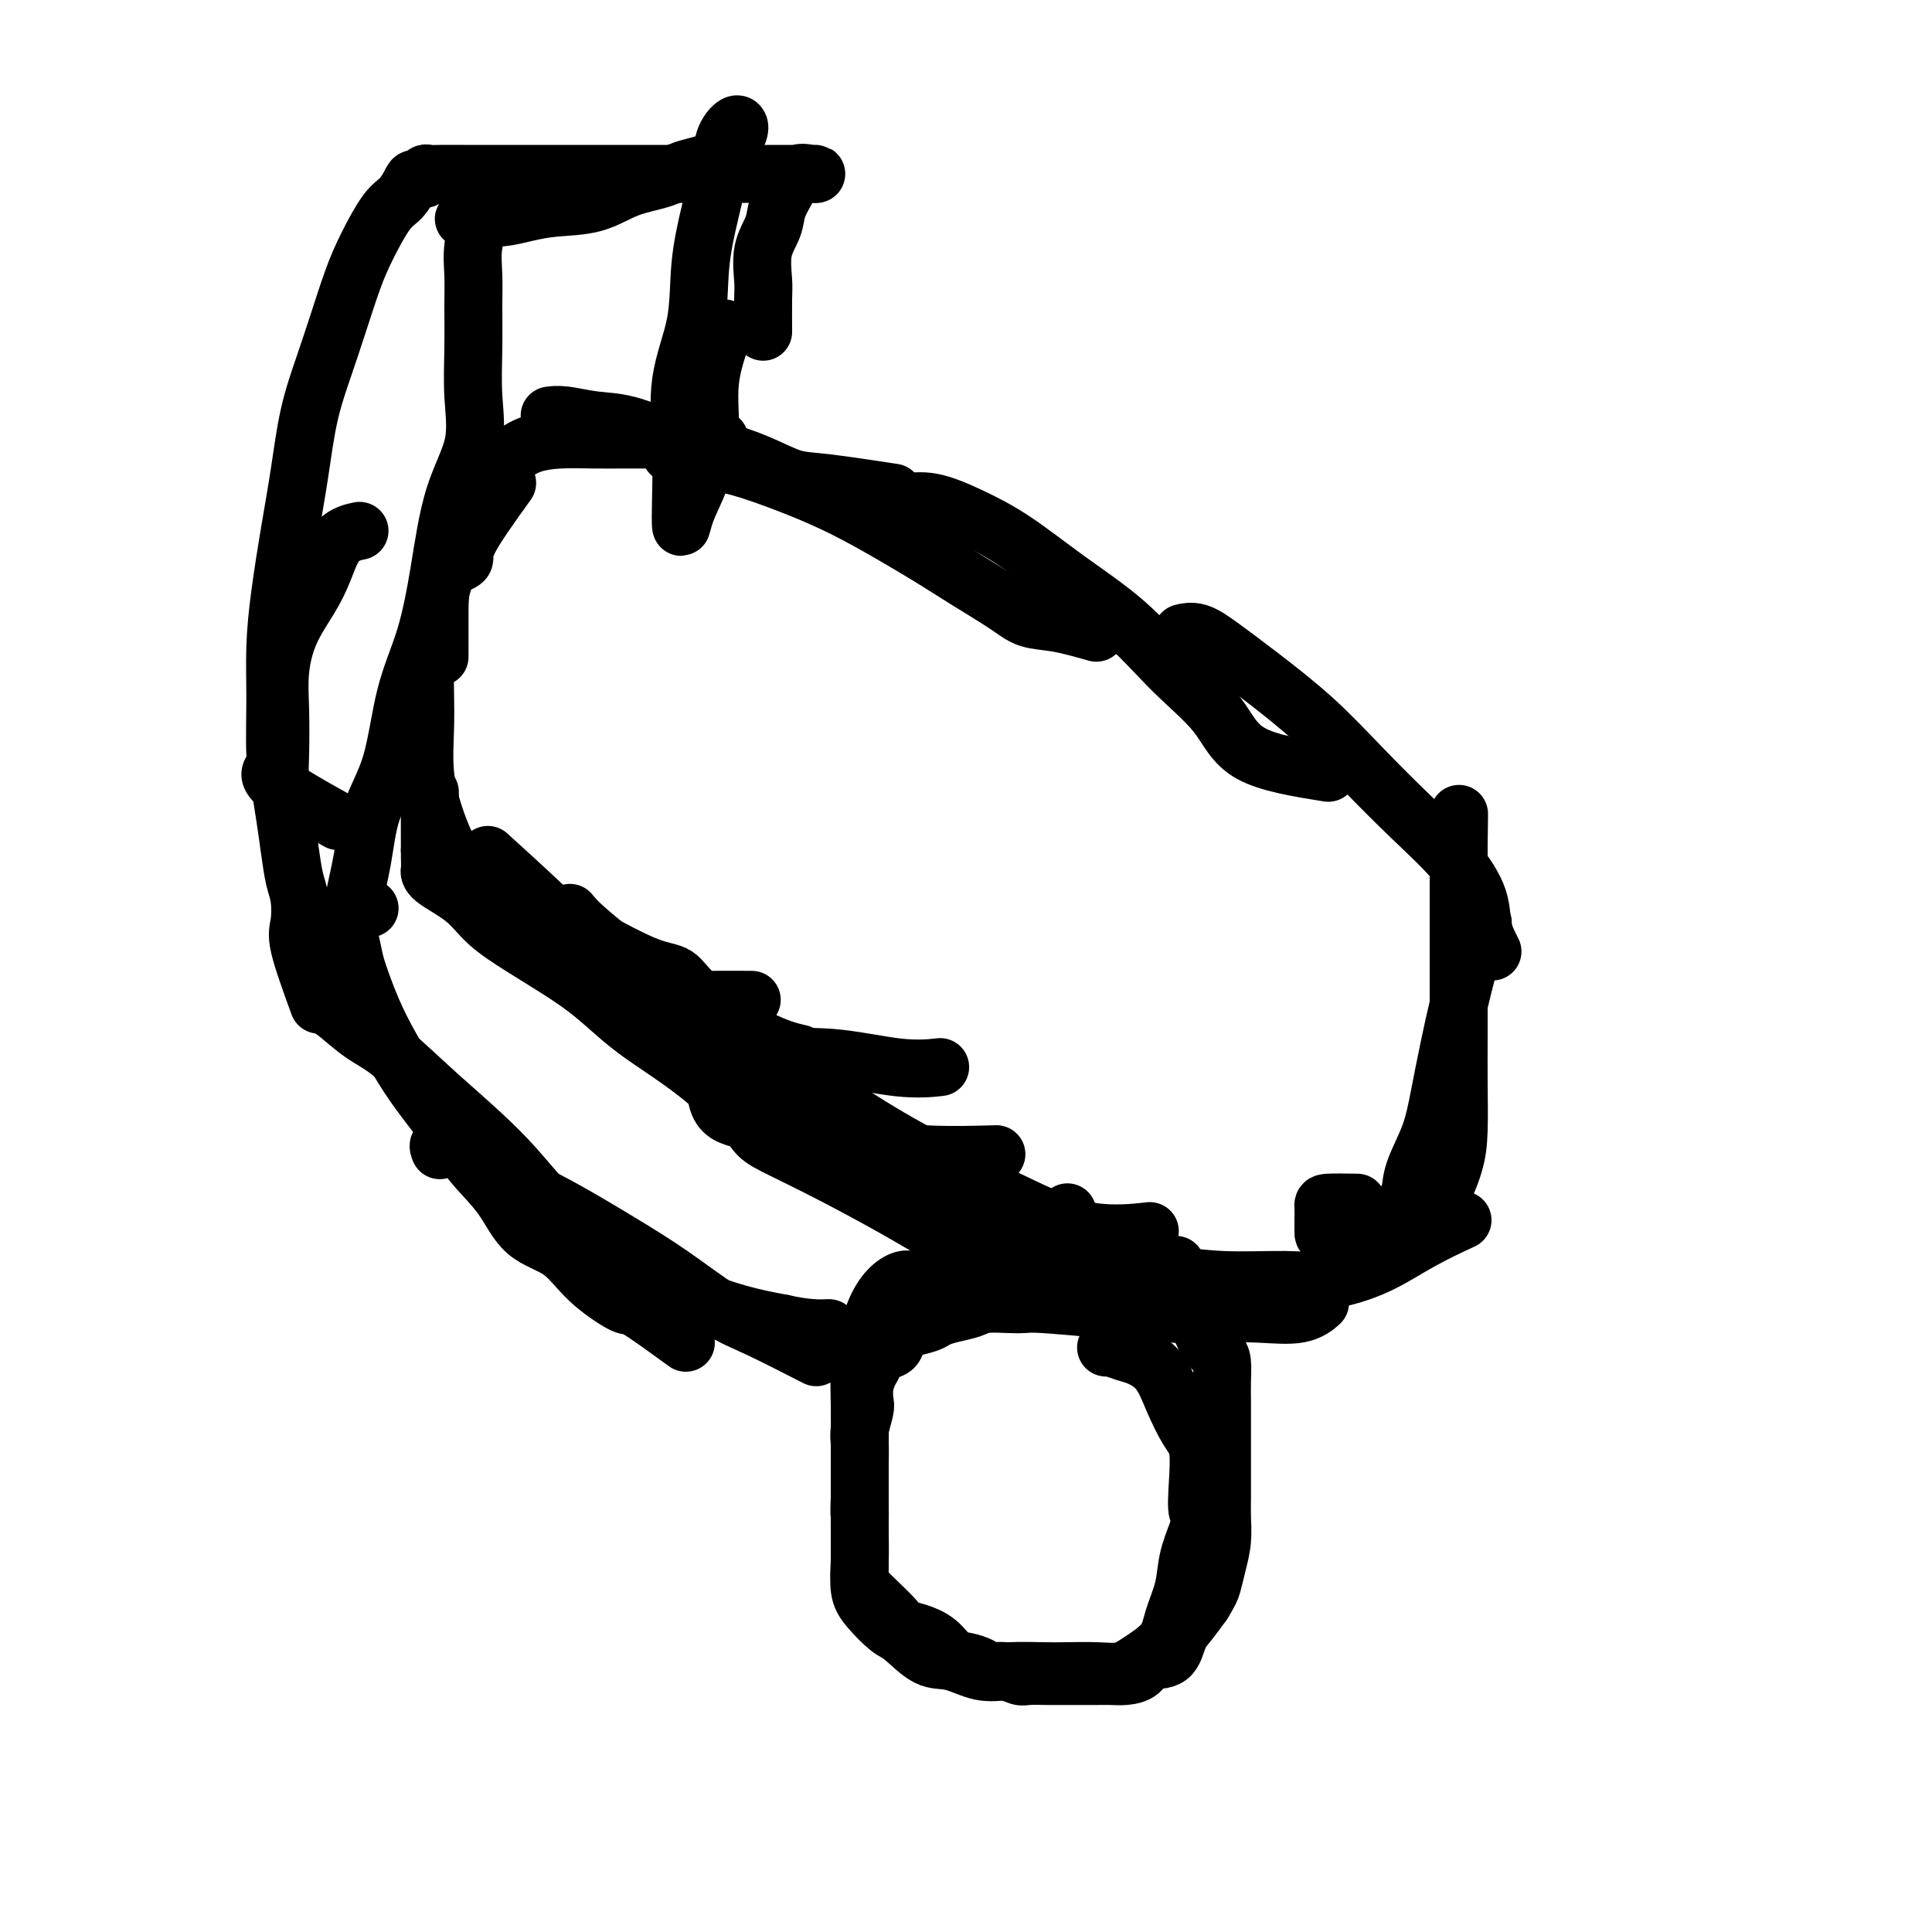 <svg viewBox='0 0 400 400' version='1.1' xmlns='http://www.w3.org/2000/svg' xmlns:xlink='http://www.w3.org/1999/xlink'><g fill='none' stroke='#000000' stroke-width='12' stroke-linecap='round' stroke-linejoin='round'><path d='M89,176c2.171,2.279 4.342,4.558 7,7c2.658,2.442 5.802,5.047 10,8c4.198,2.953 9.448,6.255 14,9c4.552,2.745 8.406,4.932 13,6c4.594,1.068 9.929,1.018 14,1c4.071,-0.018 6.877,-0.005 8,0c1.123,0.005 0.561,0.003 0,0'/><path d='M101,177c5.839,5.301 11.677,10.603 15,14c3.323,3.397 4.129,4.890 5,6c0.871,1.110 1.805,1.836 5,4c3.195,2.164 8.650,5.766 13,9c4.350,3.234 7.594,6.102 13,9c5.406,2.898 12.973,5.828 16,7c3.027,1.172 1.513,0.586 0,0'/><path d='M106,183c7.224,7.176 14.449,14.351 19,18c4.551,3.649 6.430,3.770 8,5c1.570,1.230 2.831,3.569 7,6c4.169,2.431 11.244,4.952 17,6c5.756,1.048 10.192,0.621 15,1c4.808,0.379 9.987,1.564 14,2c4.013,0.436 6.861,0.125 8,0c1.139,-0.125 0.570,-0.062 0,0'/><path d='M122,194c4.464,2.403 8.927,4.805 12,6c3.073,1.195 4.754,1.182 6,2c1.246,0.818 2.056,2.467 5,5c2.944,2.533 8.024,5.951 12,8c3.976,2.049 6.850,2.728 8,3c1.150,0.272 0.575,0.136 0,0'/><path d='M106,182c1.682,2.569 3.364,5.137 6,8c2.636,2.863 6.226,6.020 10,10c3.774,3.980 7.733,8.783 12,13c4.267,4.217 8.840,7.848 14,11c5.160,3.152 10.905,5.825 16,8c5.095,2.175 9.541,3.851 14,5c4.459,1.149 8.931,1.771 14,2c5.069,0.229 10.734,0.065 13,0c2.266,-0.065 1.133,-0.033 0,0'/><path d='M118,189c0.732,0.904 1.465,1.808 4,4c2.535,2.192 6.873,5.672 10,8c3.127,2.328 5.042,3.505 7,5c1.958,1.495 3.960,3.308 8,6c4.040,2.692 10.118,6.263 16,10c5.882,3.737 11.567,7.639 17,11c5.433,3.361 10.613,6.182 16,9c5.387,2.818 10.980,5.631 16,8c5.020,2.369 9.467,4.292 14,5c4.533,0.708 9.152,0.202 11,0c1.848,-0.202 0.924,-0.101 0,0'/><path d='M146,217c2.963,4.760 5.927,9.519 9,12c3.073,2.481 6.256,2.682 10,4c3.744,1.318 8.051,3.752 13,6c4.949,2.248 10.542,4.312 16,7c5.458,2.688 10.780,6.002 16,8c5.220,1.998 10.337,2.680 15,4c4.663,1.320 8.871,3.279 12,4c3.129,0.721 5.180,0.206 6,0c0.820,-0.206 0.410,-0.103 0,0'/><path d='M148,218c-0.078,4.384 -0.155,8.767 1,11c1.155,2.233 3.543,2.314 5,3c1.457,0.686 1.983,1.976 3,3c1.017,1.024 2.526,1.783 5,3c2.474,1.217 5.912,2.891 10,5c4.088,2.109 8.824,4.651 13,7c4.176,2.349 7.792,4.504 12,7c4.208,2.496 9.008,5.334 13,7c3.992,1.666 7.176,2.159 11,3c3.824,0.841 8.287,2.031 12,3c3.713,0.969 6.677,1.716 10,2c3.323,0.284 7.007,0.104 10,0c2.993,-0.104 5.297,-0.131 8,0c2.703,0.131 5.805,0.420 8,0c2.195,-0.420 3.484,-1.549 4,-2c0.516,-0.451 0.258,-0.226 0,0'/><path d='M221,251c-0.543,5.104 -1.086,10.209 0,12c1.086,1.791 3.800,0.269 5,0c1.200,-0.269 0.886,0.714 3,1c2.114,0.286 6.656,-0.127 11,0c4.344,0.127 8.489,0.793 13,1c4.511,0.207 9.389,-0.047 13,0c3.611,0.047 5.957,0.394 9,0c3.043,-0.394 6.785,-1.528 10,-3c3.215,-1.472 5.904,-3.281 9,-5c3.096,-1.719 6.599,-3.348 8,-4c1.401,-0.652 0.701,-0.326 0,0'/><path d='M280,258c3.517,-2.625 7.033,-5.250 9,-7c1.967,-1.750 2.383,-2.624 4,-5c1.617,-2.376 4.435,-6.255 6,-9c1.565,-2.745 1.876,-4.356 2,-5c0.124,-0.644 0.062,-0.322 0,0'/><path d='M292,247c0.131,-1.498 0.262,-2.996 1,-5c0.738,-2.004 2.084,-4.515 3,-7c0.916,-2.485 1.401,-4.946 2,-8c0.599,-3.054 1.313,-6.703 2,-10c0.687,-3.297 1.347,-6.243 2,-9c0.653,-2.757 1.299,-5.327 2,-8c0.701,-2.673 1.458,-5.450 2,-7c0.542,-1.550 0.869,-1.871 1,-2c0.131,-0.129 0.065,-0.064 0,0'/><path d='M281,249c-2.423,-0.036 -4.846,-0.073 -6,0c-1.154,0.073 -1.041,0.254 -1,1c0.041,0.746 0.008,2.057 0,3c-0.008,0.943 0.010,1.518 0,2c-0.010,0.482 -0.047,0.871 1,1c1.047,0.129 3.179,-0.003 5,0c1.821,0.003 3.332,0.141 5,0c1.668,-0.141 3.494,-0.560 5,-1c1.506,-0.440 2.691,-0.901 4,-2c1.309,-1.099 2.743,-2.836 4,-5c1.257,-2.164 2.337,-4.757 3,-7c0.663,-2.243 0.910,-4.138 1,-7c0.090,-2.862 0.024,-6.692 0,-10c-0.024,-3.308 -0.006,-6.095 0,-9c0.006,-2.905 0.002,-5.928 0,-9c-0.002,-3.072 -0.000,-6.195 0,-9c0.000,-2.805 0.000,-5.294 0,-8c-0.000,-2.706 -0.000,-5.630 0,-8c0.000,-2.370 0.000,-4.185 0,-6'/><path d='M302,175c0.156,-10.933 0.044,-5.267 0,-3c-0.044,2.267 -0.022,1.133 0,0'/><path d='M309,197c-0.828,-1.620 -1.656,-3.241 -2,-5c-0.344,-1.759 -0.204,-3.657 -1,-6c-0.796,-2.343 -2.527,-5.132 -5,-8c-2.473,-2.868 -5.686,-5.814 -9,-9c-3.314,-3.186 -6.728,-6.613 -10,-10c-3.272,-3.387 -6.401,-6.736 -10,-10c-3.599,-3.264 -7.669,-6.444 -11,-9c-3.331,-2.556 -5.924,-4.489 -8,-6c-2.076,-1.511 -3.636,-2.599 -5,-3c-1.364,-0.401 -2.533,-0.115 -3,0c-0.467,0.115 -0.234,0.057 0,0'/><path d='M275,160c-6.182,-0.992 -12.365,-1.984 -16,-4c-3.635,-2.016 -4.724,-5.056 -7,-8c-2.276,-2.944 -5.740,-5.792 -9,-9c-3.260,-3.208 -6.317,-6.776 -10,-10c-3.683,-3.224 -7.993,-6.104 -12,-9c-4.007,-2.896 -7.712,-5.809 -11,-8c-3.288,-2.191 -6.160,-3.659 -9,-5c-2.840,-1.341 -5.649,-2.553 -8,-3c-2.351,-0.447 -4.243,-0.128 -5,0c-0.757,0.128 -0.378,0.064 0,0'/><path d='M227,131c-2.800,-0.790 -5.600,-1.580 -8,-2c-2.400,-0.420 -4.400,-0.471 -6,-1c-1.600,-0.529 -2.801,-1.537 -5,-3c-2.199,-1.463 -5.396,-3.381 -8,-5c-2.604,-1.619 -4.616,-2.938 -8,-5c-3.384,-2.062 -8.142,-4.867 -12,-7c-3.858,-2.133 -6.817,-3.595 -10,-5c-3.183,-1.405 -6.590,-2.755 -10,-4c-3.410,-1.245 -6.821,-2.385 -10,-3c-3.179,-0.615 -6.125,-0.704 -8,-1c-1.875,-0.296 -2.679,-0.799 -3,-1c-0.321,-0.201 -0.161,-0.101 0,0'/><path d='M185,102c-5.279,-0.801 -10.558,-1.603 -14,-2c-3.442,-0.397 -5.048,-0.390 -7,-1c-1.952,-0.610 -4.249,-1.837 -7,-3c-2.751,-1.163 -5.954,-2.263 -9,-3c-3.046,-0.737 -5.934,-1.112 -9,-2c-3.066,-0.888 -6.311,-2.291 -9,-3c-2.689,-0.709 -4.824,-0.726 -7,-1c-2.176,-0.274 -4.394,-0.804 -6,-1c-1.606,-0.196 -2.602,-0.056 -3,0c-0.398,0.056 -0.199,0.028 0,0'/><path d='M149,91c-6.446,0.001 -12.891,0.002 -16,0c-3.109,-0.002 -2.881,-0.008 -4,0c-1.119,0.008 -3.585,0.029 -6,0c-2.415,-0.029 -4.780,-0.109 -7,0c-2.220,0.109 -4.293,0.407 -6,1c-1.707,0.593 -3.046,1.481 -5,3c-1.954,1.519 -4.524,3.667 -6,6c-1.476,2.333 -1.860,4.849 -3,8c-1.140,3.151 -3.038,6.935 -4,10c-0.962,3.065 -0.990,5.409 -1,8c-0.010,2.591 -0.003,5.428 0,7c0.003,1.572 0.001,1.878 0,2c-0.001,0.122 -0.000,0.061 0,0'/><path d='M105,100c-3.346,4.649 -6.693,9.299 -8,12c-1.307,2.701 -0.575,3.454 -1,4c-0.425,0.546 -2.009,0.884 -3,2c-0.991,1.116 -1.390,3.008 -2,5c-0.610,1.992 -1.433,4.084 -2,6c-0.567,1.916 -0.879,3.657 -1,6c-0.121,2.343 -0.050,5.289 0,8c0.050,2.711 0.080,5.188 0,8c-0.080,2.812 -0.270,5.960 0,9c0.270,3.040 0.998,5.974 2,9c1.002,3.026 2.277,6.145 4,9c1.723,2.855 3.895,5.446 6,8c2.105,2.554 4.144,5.072 7,6c2.856,0.928 6.530,0.265 8,0c1.470,-0.265 0.735,-0.133 0,0'/><path d='M89,164c-0.011,5.191 -0.021,10.383 0,13c0.021,2.617 0.074,2.660 0,3c-0.074,0.340 -0.276,0.978 1,2c1.276,1.022 4.029,2.427 6,4c1.971,1.573 3.158,3.312 5,5c1.842,1.688 4.339,3.325 7,5c2.661,1.675 5.488,3.388 8,5c2.512,1.612 4.710,3.121 7,5c2.290,1.879 4.672,4.127 7,6c2.328,1.873 4.601,3.372 7,5c2.399,1.628 4.923,3.386 7,5c2.077,1.614 3.708,3.083 6,5c2.292,1.917 5.244,4.280 8,6c2.756,1.720 5.314,2.797 8,4c2.686,1.203 5.498,2.533 8,4c2.502,1.467 4.692,3.073 7,4c2.308,0.927 4.735,1.177 7,2c2.265,0.823 4.370,2.221 6,3c1.630,0.779 2.785,0.941 4,1c1.215,0.059 2.490,0.017 3,0c0.510,-0.017 0.255,-0.008 0,0'/><path d='M228,271c-4.674,-0.421 -9.348,-0.842 -12,-1c-2.652,-0.158 -3.283,-0.053 -4,0c-0.717,0.053 -1.519,0.056 -3,0c-1.481,-0.056 -3.641,-0.170 -5,0c-1.359,0.170 -1.918,0.623 -3,1c-1.082,0.377 -2.686,0.676 -4,1c-1.314,0.324 -2.339,0.672 -3,1c-0.661,0.328 -0.958,0.636 -2,1c-1.042,0.364 -2.828,0.783 -4,1c-1.172,0.217 -1.728,0.231 -2,1c-0.272,0.769 -0.259,2.291 -1,3c-0.741,0.709 -2.237,0.603 -3,1c-0.763,0.397 -0.792,1.298 -1,2c-0.208,0.702 -0.595,1.206 -1,2c-0.405,0.794 -0.826,1.877 -1,3c-0.174,1.123 -0.099,2.286 0,3c0.099,0.714 0.223,0.980 0,2c-0.223,1.020 -0.792,2.793 -1,4c-0.208,1.207 -0.056,1.849 0,3c0.056,1.151 0.015,2.810 0,4c-0.015,1.190 -0.004,1.911 0,3c0.004,1.089 0.002,2.544 0,4'/><path d='M178,310c-0.155,4.175 -0.041,3.113 0,3c0.041,-0.113 0.011,0.722 0,2c-0.011,1.278 -0.001,2.999 0,4c0.001,1.001 -0.005,1.282 0,2c0.005,0.718 0.022,1.872 0,3c-0.022,1.128 -0.081,2.228 0,3c0.081,0.772 0.303,1.214 1,2c0.697,0.786 1.870,1.914 3,3c1.130,1.086 2.217,2.130 3,3c0.783,0.870 1.262,1.567 2,2c0.738,0.433 1.735,0.602 3,1c1.265,0.398 2.799,1.025 4,2c1.201,0.975 2.067,2.299 3,3c0.933,0.701 1.931,0.780 3,1c1.069,0.220 2.210,0.581 3,1c0.790,0.419 1.230,0.897 2,1c0.770,0.103 1.871,-0.169 3,0c1.129,0.169 2.287,0.777 3,1c0.713,0.223 0.981,0.060 2,0c1.019,-0.060 2.790,-0.016 4,0c1.210,0.016 1.860,0.005 3,0c1.140,-0.005 2.771,-0.003 4,0c1.229,0.003 2.056,0.007 3,0c0.944,-0.007 2.003,-0.027 3,0c0.997,0.027 1.930,0.099 3,0c1.070,-0.099 2.278,-0.371 3,-1c0.722,-0.629 0.959,-1.616 2,-2c1.041,-0.384 2.887,-0.165 4,-1c1.113,-0.835 1.492,-2.725 2,-4c0.508,-1.275 1.145,-1.936 2,-3c0.855,-1.064 1.927,-2.532 3,-4'/><path d='M249,332c1.491,-2.428 1.720,-2.998 2,-4c0.280,-1.002 0.611,-2.435 1,-4c0.389,-1.565 0.836,-3.260 1,-5c0.164,-1.740 0.044,-3.523 0,-5c-0.044,-1.477 -0.012,-2.646 0,-4c0.012,-1.354 0.003,-2.893 0,-4c-0.003,-1.107 -0.001,-1.783 0,-3c0.001,-1.217 0.000,-2.975 0,-4c-0.000,-1.025 0.001,-1.318 0,-2c-0.001,-0.682 -0.002,-1.755 0,-3c0.002,-1.245 0.009,-2.663 0,-4c-0.009,-1.337 -0.032,-2.592 0,-4c0.032,-1.408 0.119,-2.969 0,-4c-0.119,-1.031 -0.445,-1.531 -1,-2c-0.555,-0.469 -1.340,-0.907 -2,-2c-0.660,-1.093 -1.195,-2.842 -2,-4c-0.805,-1.158 -1.880,-1.726 -3,-2c-1.120,-0.274 -2.285,-0.256 -3,-1c-0.715,-0.744 -0.979,-2.252 -2,-3c-1.021,-0.748 -2.798,-0.736 -4,-1c-1.202,-0.264 -1.829,-0.803 -3,-1c-1.171,-0.197 -2.887,-0.053 -4,0c-1.113,0.053 -1.624,0.014 -3,0c-1.376,-0.014 -3.616,-0.003 -5,0c-1.384,0.003 -1.911,-0.003 -3,0c-1.089,0.003 -2.741,0.015 -4,0c-1.259,-0.015 -2.125,-0.056 -3,0c-0.875,0.056 -1.760,0.211 -3,0c-1.240,-0.211 -2.834,-0.788 -4,-1c-1.166,-0.212 -1.905,-0.061 -3,0c-1.095,0.061 -2.548,0.030 -4,0'/><path d='M197,265c-6.045,-0.159 -3.156,-0.058 -3,0c0.156,0.058 -2.420,0.073 -4,0c-1.580,-0.073 -2.164,-0.234 -3,0c-0.836,0.234 -1.923,0.864 -3,2c-1.077,1.136 -2.145,2.778 -3,5c-0.855,2.222 -1.497,5.025 -2,7c-0.503,1.975 -0.867,3.121 -1,5c-0.133,1.879 -0.036,4.489 0,7c0.036,2.511 0.010,4.921 0,7c-0.010,2.079 -0.004,3.827 0,6c0.004,2.173 0.005,4.772 0,7c-0.005,2.228 -0.016,4.086 0,6c0.016,1.914 0.060,3.886 0,6c-0.060,2.114 -0.225,4.371 0,6c0.225,1.629 0.841,2.631 2,4c1.159,1.369 2.861,3.107 4,4c1.139,0.893 1.715,0.943 3,2c1.285,1.057 3.277,3.120 5,4c1.723,0.880 3.176,0.576 5,1c1.824,0.424 4.020,1.578 6,2c1.980,0.422 3.744,0.114 6,0c2.256,-0.114 5.003,-0.035 7,0c1.997,0.035 3.242,0.026 5,0c1.758,-0.026 4.028,-0.070 6,0c1.972,0.070 3.646,0.253 5,0c1.354,-0.253 2.390,-0.944 4,-2c1.610,-1.056 3.796,-2.479 5,-4c1.204,-1.521 1.426,-3.140 2,-5c0.574,-1.860 1.501,-3.962 2,-6c0.499,-2.038 0.571,-4.011 1,-6c0.429,-1.989 1.214,-3.995 2,-6'/><path d='M248,317c1.089,-4.202 0.311,-3.206 0,-4c-0.311,-0.794 -0.154,-3.378 0,-6c0.154,-2.622 0.305,-5.284 0,-7c-0.305,-1.716 -1.067,-2.487 -2,-4c-0.933,-1.513 -2.036,-3.768 -3,-6c-0.964,-2.232 -1.789,-4.440 -3,-6c-1.211,-1.560 -2.808,-2.470 -4,-3c-1.192,-0.530 -1.979,-0.678 -3,-1c-1.021,-0.322 -2.275,-0.817 -3,-1c-0.725,-0.183 -0.921,-0.052 -1,0c-0.079,0.052 -0.039,0.026 0,0'/><path d='M169,281c-4.402,-2.251 -8.803,-4.503 -12,-6c-3.197,-1.497 -5.189,-2.240 -8,-4c-2.811,-1.760 -6.441,-4.538 -10,-7c-3.559,-2.462 -7.046,-4.610 -11,-7c-3.954,-2.390 -8.373,-5.023 -12,-7c-3.627,-1.977 -6.460,-3.296 -9,-5c-2.540,-1.704 -4.786,-3.791 -7,-5c-2.214,-1.209 -4.398,-1.541 -6,-2c-1.602,-0.459 -2.624,-1.047 -3,-1c-0.376,0.047 -0.108,0.728 0,1c0.108,0.272 0.054,0.136 0,0'/><path d='M142,278c-4.063,-2.954 -8.127,-5.907 -10,-7c-1.873,-1.093 -1.556,-0.324 -3,-1c-1.444,-0.676 -4.650,-2.796 -7,-5c-2.350,-2.204 -3.845,-4.491 -6,-6c-2.155,-1.509 -4.970,-2.238 -7,-4c-2.030,-1.762 -3.274,-4.555 -5,-7c-1.726,-2.445 -3.935,-4.541 -6,-7c-2.065,-2.459 -3.986,-5.281 -6,-8c-2.014,-2.719 -4.122,-5.334 -6,-8c-1.878,-2.666 -3.527,-5.383 -5,-8c-1.473,-2.617 -2.772,-5.134 -4,-8c-1.228,-2.866 -2.386,-6.082 -3,-8c-0.614,-1.918 -0.686,-2.538 -1,-4c-0.314,-1.462 -0.872,-3.765 -1,-5c-0.128,-1.235 0.172,-1.403 0,-2c-0.172,-0.597 -0.815,-1.622 0,-2c0.815,-0.378 3.090,-0.108 4,0c0.910,0.108 0.455,0.054 0,0'/><path d='M66,208c-1.684,-4.635 -3.368,-9.269 -4,-12c-0.632,-2.731 -0.210,-3.557 0,-5c0.210,-1.443 0.210,-3.501 0,-5c-0.210,-1.499 -0.631,-2.437 -1,-4c-0.369,-1.563 -0.687,-3.749 -1,-6c-0.313,-2.251 -0.621,-4.567 -1,-7c-0.379,-2.433 -0.829,-4.984 -1,-7c-0.171,-2.016 -0.061,-3.497 0,-6c0.061,-2.503 0.075,-6.029 0,-9c-0.075,-2.971 -0.237,-5.387 0,-8c0.237,-2.613 0.873,-5.422 2,-8c1.127,-2.578 2.744,-4.926 4,-7c1.256,-2.074 2.151,-3.876 3,-6c0.849,-2.124 1.652,-4.572 3,-6c1.348,-1.428 3.242,-1.837 4,-2c0.758,-0.163 0.379,-0.082 0,0'/><path d='M70,170c-5.495,-3.062 -10.990,-6.124 -13,-8c-2.010,-1.876 -0.536,-2.564 0,-3c0.536,-0.436 0.136,-0.618 0,-3c-0.136,-2.382 -0.006,-6.964 0,-11c0.006,-4.036 -0.113,-7.528 0,-11c0.113,-3.472 0.456,-6.925 1,-11c0.544,-4.075 1.289,-8.771 2,-13c0.711,-4.229 1.387,-7.991 2,-12c0.613,-4.009 1.163,-8.263 2,-12c0.837,-3.737 1.960,-6.955 3,-10c1.040,-3.045 1.997,-5.917 3,-9c1.003,-3.083 2.051,-6.377 3,-9c0.949,-2.623 1.797,-4.573 3,-7c1.203,-2.427 2.761,-5.329 4,-7c1.239,-1.671 2.160,-2.112 3,-3c0.840,-0.888 1.601,-2.224 2,-3c0.399,-0.776 0.437,-0.993 1,-1c0.563,-0.007 1.652,0.194 2,0c0.348,-0.194 -0.045,-0.784 0,-1c0.045,-0.216 0.527,-0.058 1,0c0.473,0.058 0.935,0.016 2,0c1.065,-0.016 2.731,-0.004 5,0c2.269,0.004 5.141,0.001 8,0c2.859,-0.001 5.704,-0.000 9,0c3.296,0.000 7.041,0.000 11,0c3.959,-0.000 8.131,-0.000 12,0c3.869,0.000 7.434,0.000 11,0'/><path d='M147,36c10.277,0.000 7.968,0.001 9,0c1.032,-0.001 5.405,-0.002 8,0c2.595,0.002 3.411,0.009 4,0c0.589,-0.009 0.949,-0.033 1,0c0.051,0.033 -0.209,0.122 -1,0c-0.791,-0.122 -2.114,-0.454 -3,0c-0.886,0.454 -1.333,1.693 -2,3c-0.667,1.307 -1.552,2.681 -2,4c-0.448,1.319 -0.460,2.582 -1,4c-0.540,1.418 -1.609,2.990 -2,5c-0.391,2.010 -0.105,4.456 0,6c0.105,1.544 0.028,2.185 0,4c-0.028,1.815 -0.008,4.804 0,6c0.008,1.196 0.004,0.598 0,0'/><path d='M150,68c-1.306,3.628 -2.613,7.257 -3,11c-0.387,3.743 0.145,7.602 0,11c-0.145,3.398 -0.966,6.337 -2,9c-1.034,2.663 -2.280,5.049 -3,7c-0.720,1.951 -0.914,3.465 -1,3c-0.086,-0.465 -0.063,-2.910 0,-6c0.063,-3.090 0.166,-6.826 0,-11c-0.166,-4.174 -0.602,-8.786 0,-13c0.602,-4.214 2.240,-8.031 3,-12c0.760,-3.969 0.641,-8.090 1,-12c0.359,-3.910 1.196,-7.609 2,-11c0.804,-3.391 1.575,-6.475 2,-9c0.425,-2.525 0.505,-4.491 1,-6c0.495,-1.509 1.405,-2.563 2,-3c0.595,-0.437 0.876,-0.259 1,0c0.124,0.259 0.090,0.597 0,1c-0.090,0.403 -0.238,0.869 -1,2c-0.762,1.131 -2.139,2.926 -4,4c-1.861,1.074 -4.205,1.425 -6,2c-1.795,0.575 -3.042,1.372 -5,2c-1.958,0.628 -4.627,1.086 -7,2c-2.373,0.914 -4.449,2.283 -7,3c-2.551,0.717 -5.576,0.780 -8,1c-2.424,0.220 -4.248,0.595 -6,1c-1.752,0.405 -3.433,0.840 -5,1c-1.567,0.160 -3.019,0.046 -4,0c-0.981,-0.046 -1.490,-0.023 -2,0'/><path d='M98,45c-3.867,0.467 -1.036,0.133 0,1c1.036,0.867 0.277,2.934 0,5c-0.277,2.066 -0.071,4.131 0,6c0.071,1.869 0.006,3.542 0,6c-0.006,2.458 0.045,5.701 0,9c-0.045,3.299 -0.188,6.654 0,10c0.188,3.346 0.707,6.684 0,10c-0.707,3.316 -2.638,6.610 -4,11c-1.362,4.390 -2.154,9.874 -3,15c-0.846,5.126 -1.745,9.893 -3,14c-1.255,4.107 -2.865,7.554 -4,12c-1.135,4.446 -1.795,9.889 -3,14c-1.205,4.111 -2.956,6.889 -4,10c-1.044,3.111 -1.380,6.556 -2,10c-0.620,3.444 -1.525,6.886 -2,10c-0.475,3.114 -0.519,5.900 -1,8c-0.481,2.100 -1.397,3.516 -2,5c-0.603,1.484 -0.893,3.037 -1,4c-0.107,0.963 -0.031,1.335 0,2c0.031,0.665 0.016,1.624 0,2c-0.016,0.376 -0.035,0.170 1,1c1.035,0.830 3.122,2.697 5,4c1.878,1.303 3.545,2.041 6,4c2.455,1.959 5.698,5.139 10,9c4.302,3.861 9.663,8.403 14,13c4.337,4.597 7.651,9.248 12,13c4.349,3.752 9.733,6.604 14,9c4.267,2.396 7.418,4.338 11,6c3.582,1.662 7.595,3.046 11,4c3.405,0.954 6.203,1.477 9,2'/><path d='M162,274c5.111,1.156 7.889,1.044 9,1c1.111,-0.044 0.556,-0.022 0,0'/></g>
</svg>